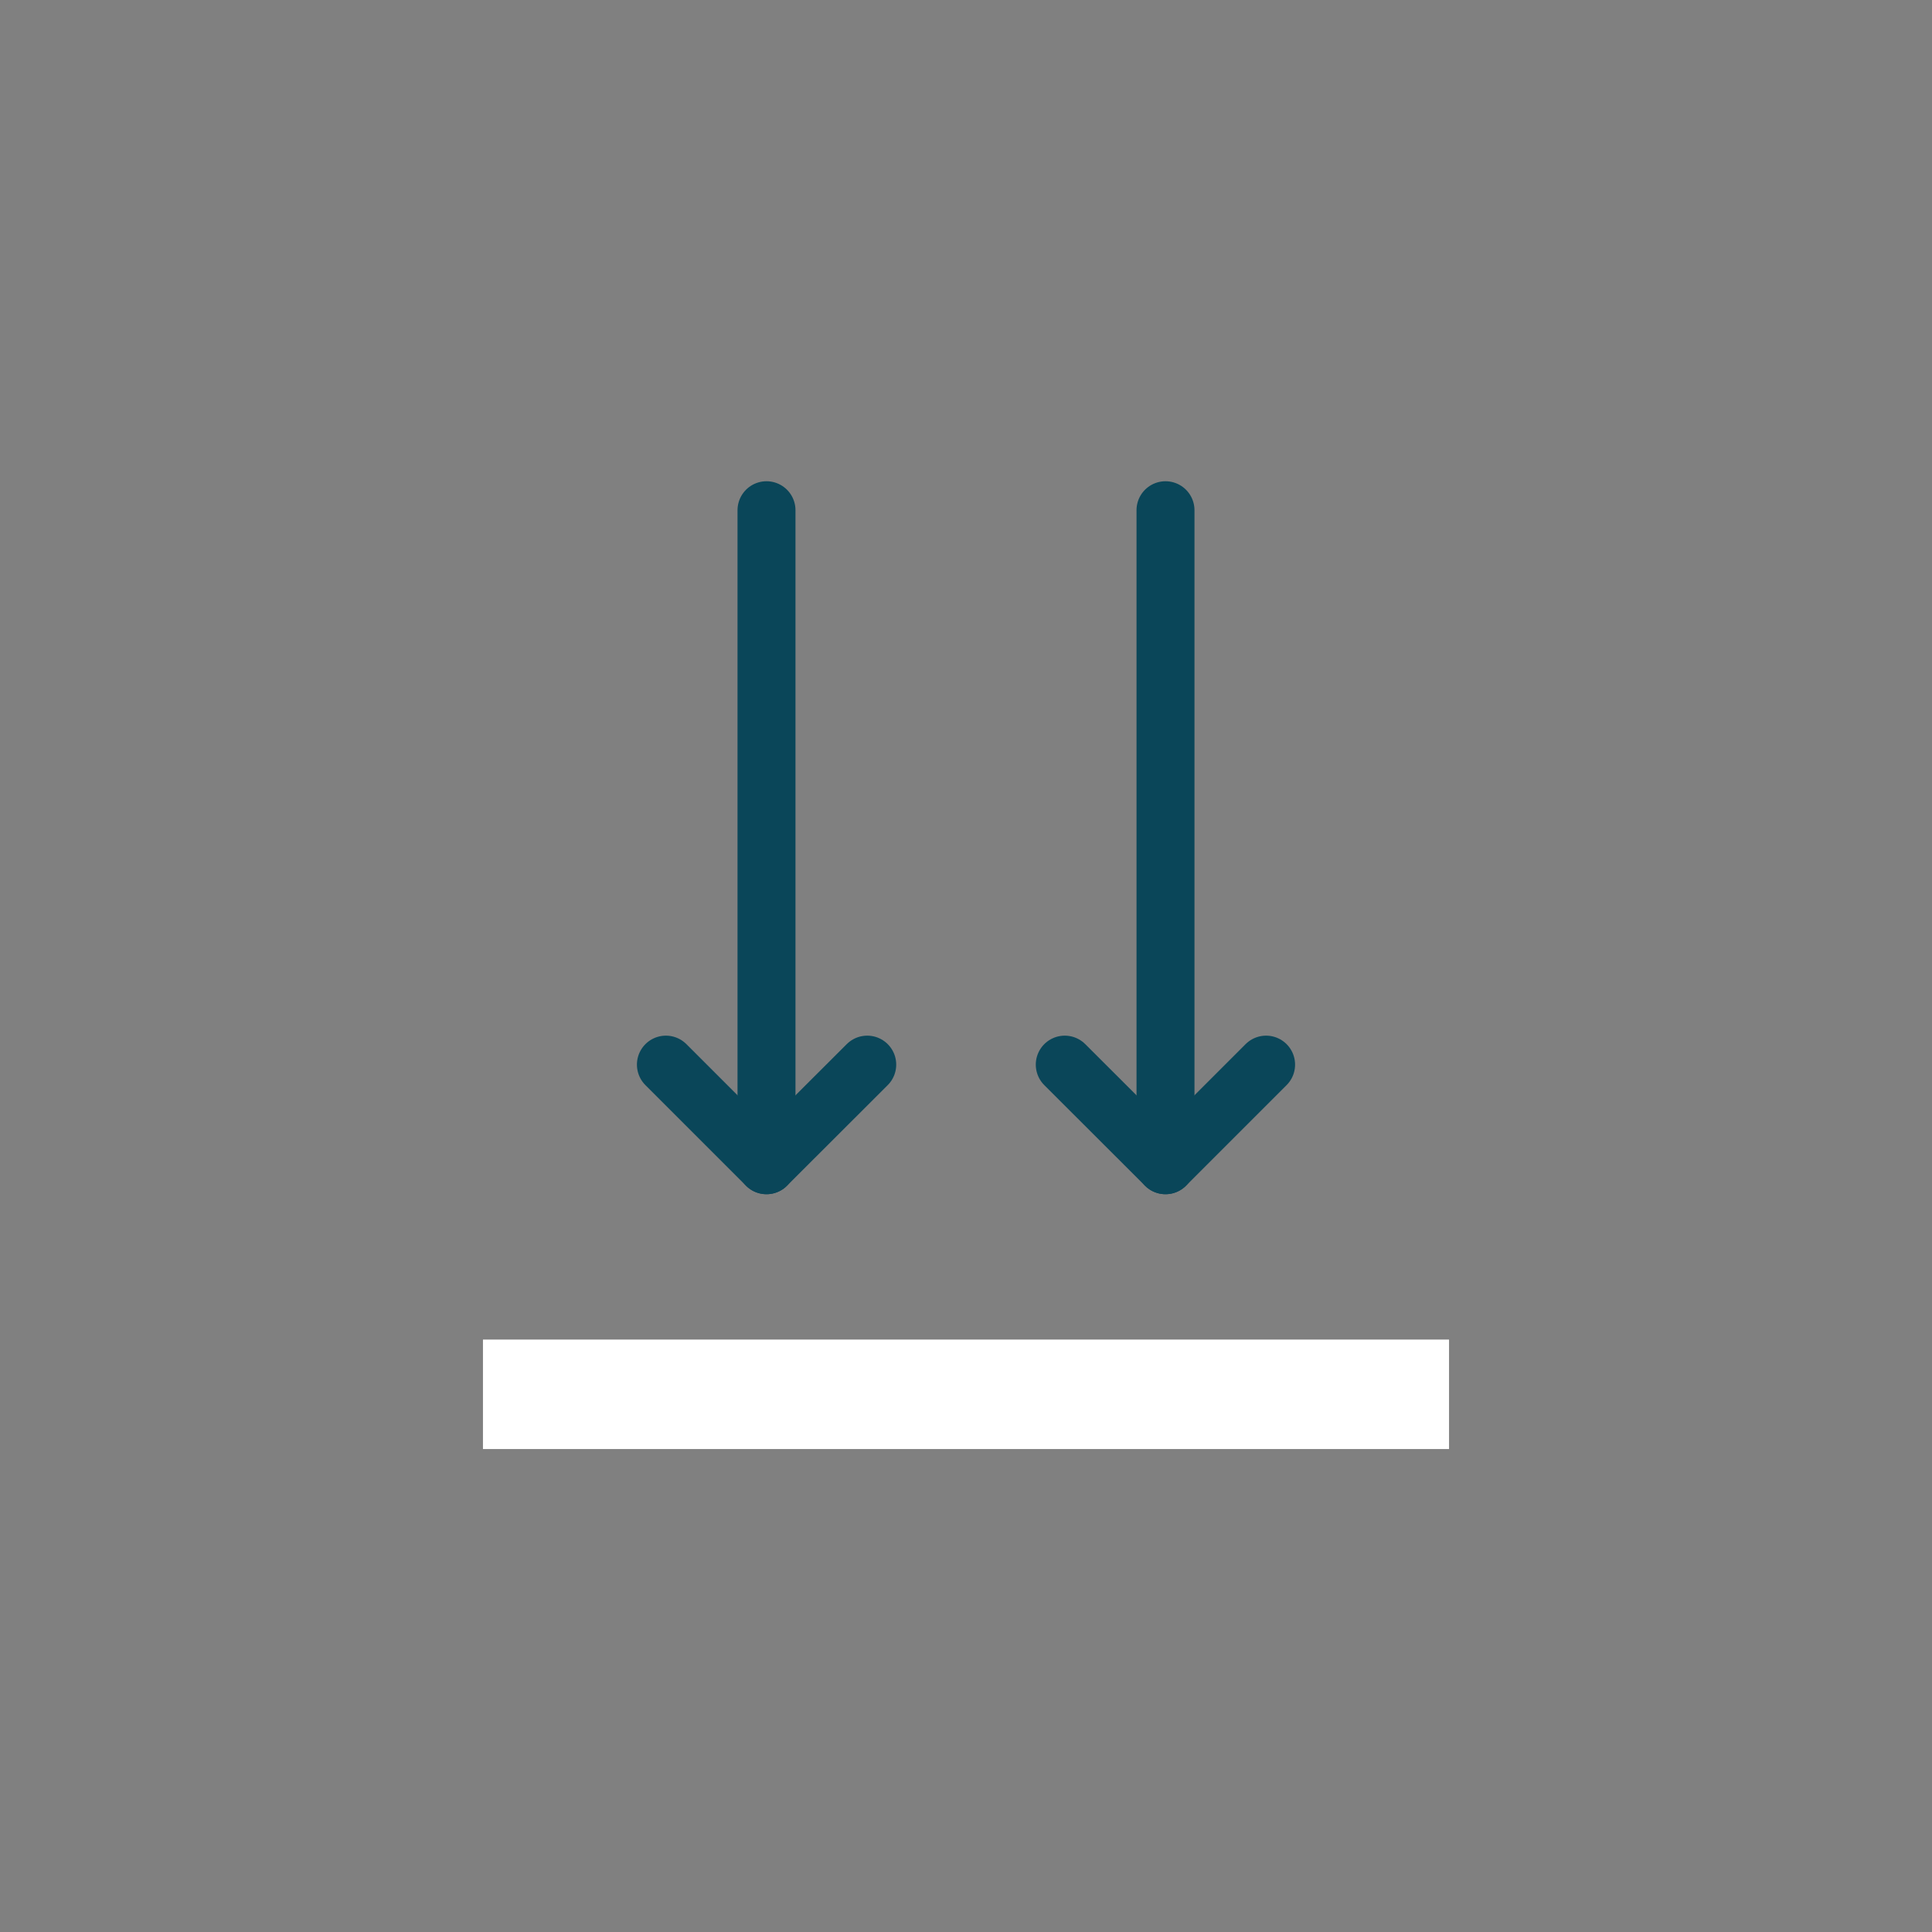 <svg width="100" height="100" viewBox="0 0 100 100" fill="none" xmlns="http://www.w3.org/2000/svg">
<rect x="0" y="0" width="100" height="100" fill="#808080" stroke="none"/>
<path d="M75.002 69.336H24.998V75.002H75.002V69.336Z" fill="white"/>
<path d="M39.674 26.409V60.312" stroke="#0A4659" stroke-width="3" stroke-miterlimit="10" stroke-linecap="round"/>
<path d="M44.888 55.105L39.674 60.312L34.467 55.105" stroke="#0A4659" stroke-width="3" stroke-linecap="round" stroke-linejoin="round"/>
<path d="M60.326 26.409V60.312" stroke="#0A4659" stroke-width="3" stroke-miterlimit="10" stroke-linecap="round"/>
<path d="M65.533 55.105L60.326 60.312L55.112 55.105" stroke="#0A4659" stroke-width="3" stroke-linecap="round" stroke-linejoin="round"/>
</svg>
